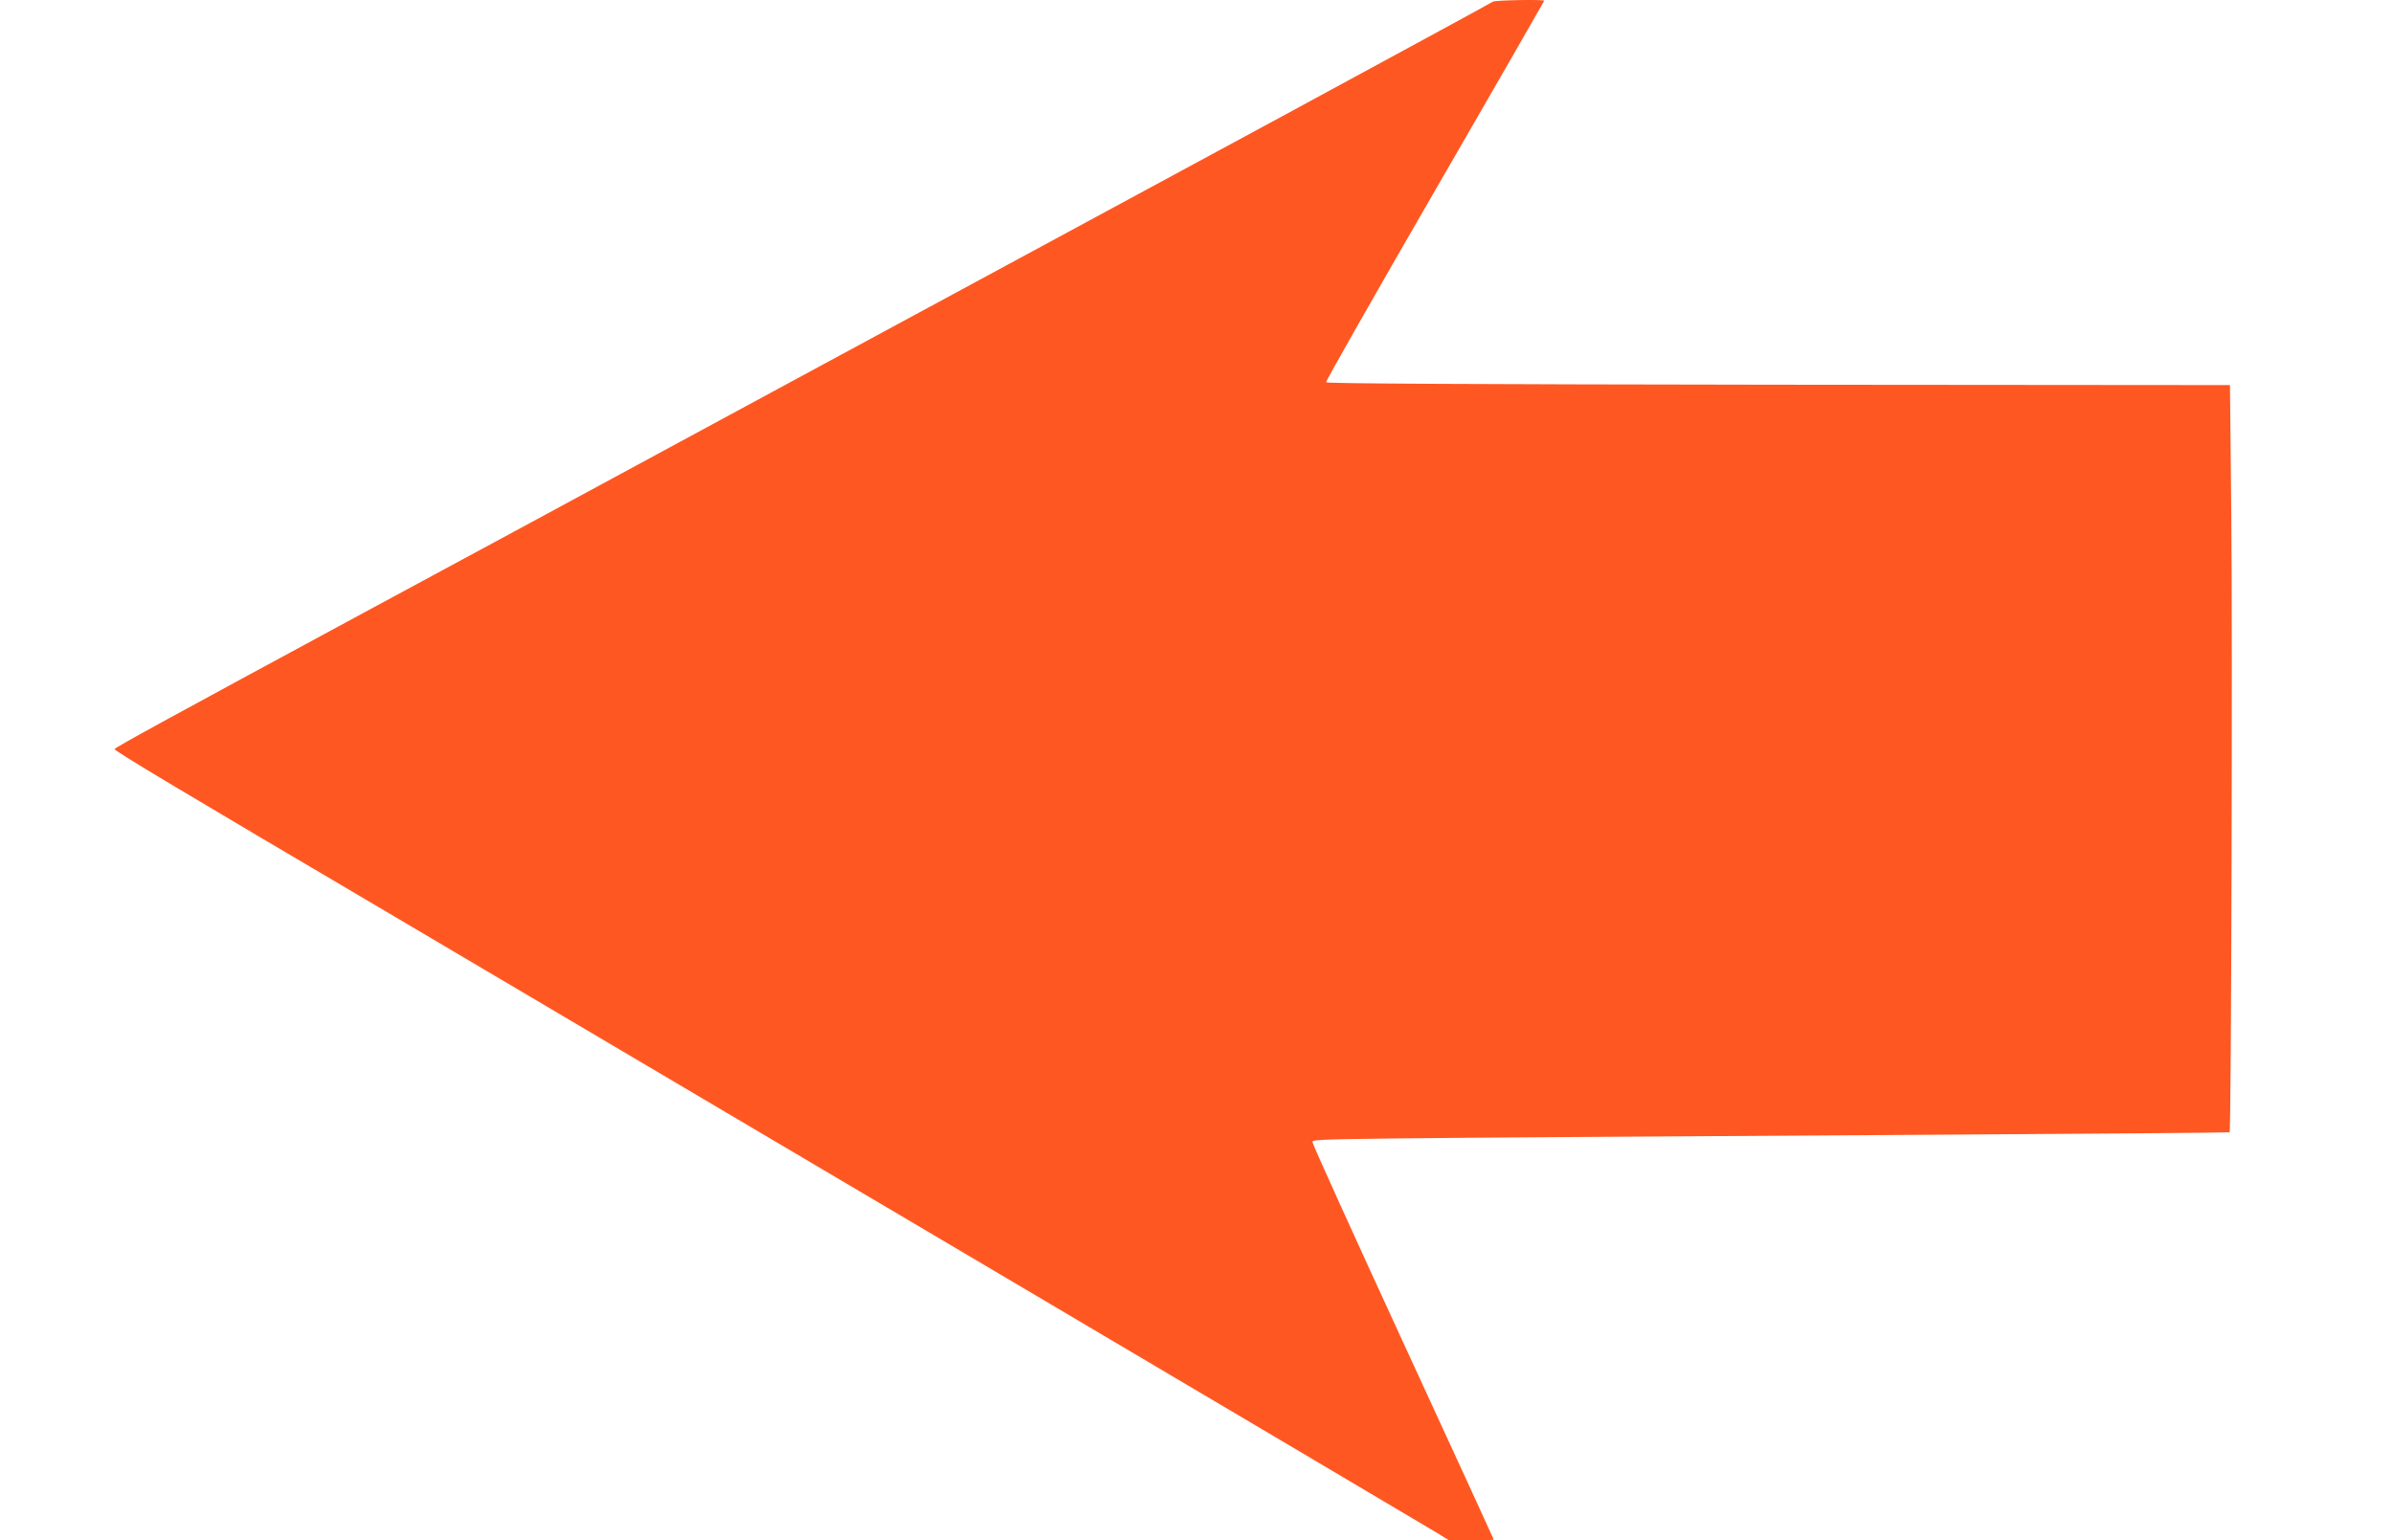 <?xml version="1.0" standalone="no"?>
<!DOCTYPE svg PUBLIC "-//W3C//DTD SVG 20010904//EN"
 "http://www.w3.org/TR/2001/REC-SVG-20010904/DTD/svg10.dtd">
<svg version="1.0" xmlns="http://www.w3.org/2000/svg"
 width="1280pt" height="824pt" viewBox="0 0 1280 824"
 preserveAspectRatio="xMidYMid meet">
<g transform="translate(0,824) scale(0.1,-0.1)"
fill="#ff5722" stroke="none">
<path d="M7985 8231 c-6 -5 -505 -276 -1110 -604 -605 -327 -1840 -995 -2745
-1484 -905 -490 -1904 -1030 -2220 -1200 -986 -533 -1294 -701 -1297 -710 -3
-9 335 -211 1472 -881 1107 -653 5532 -3269 5603 -3313 l63 -39 120 0 c65 0
119 2 119 4 0 2 -218 477 -485 1056 -267 580 -485 1061 -485 1071 0 19 -6 18
3344 39 857 5 1560 11 1562 13 9 9 16 2674 9 3309 l-7 688 -2416 2 c-1642 2
-2416 6 -2419 13 -2 6 260 467 582 1024 322 557 585 1015 585 1017 0 8 -267 3
-275 -5z"/>
</g>
</svg>
